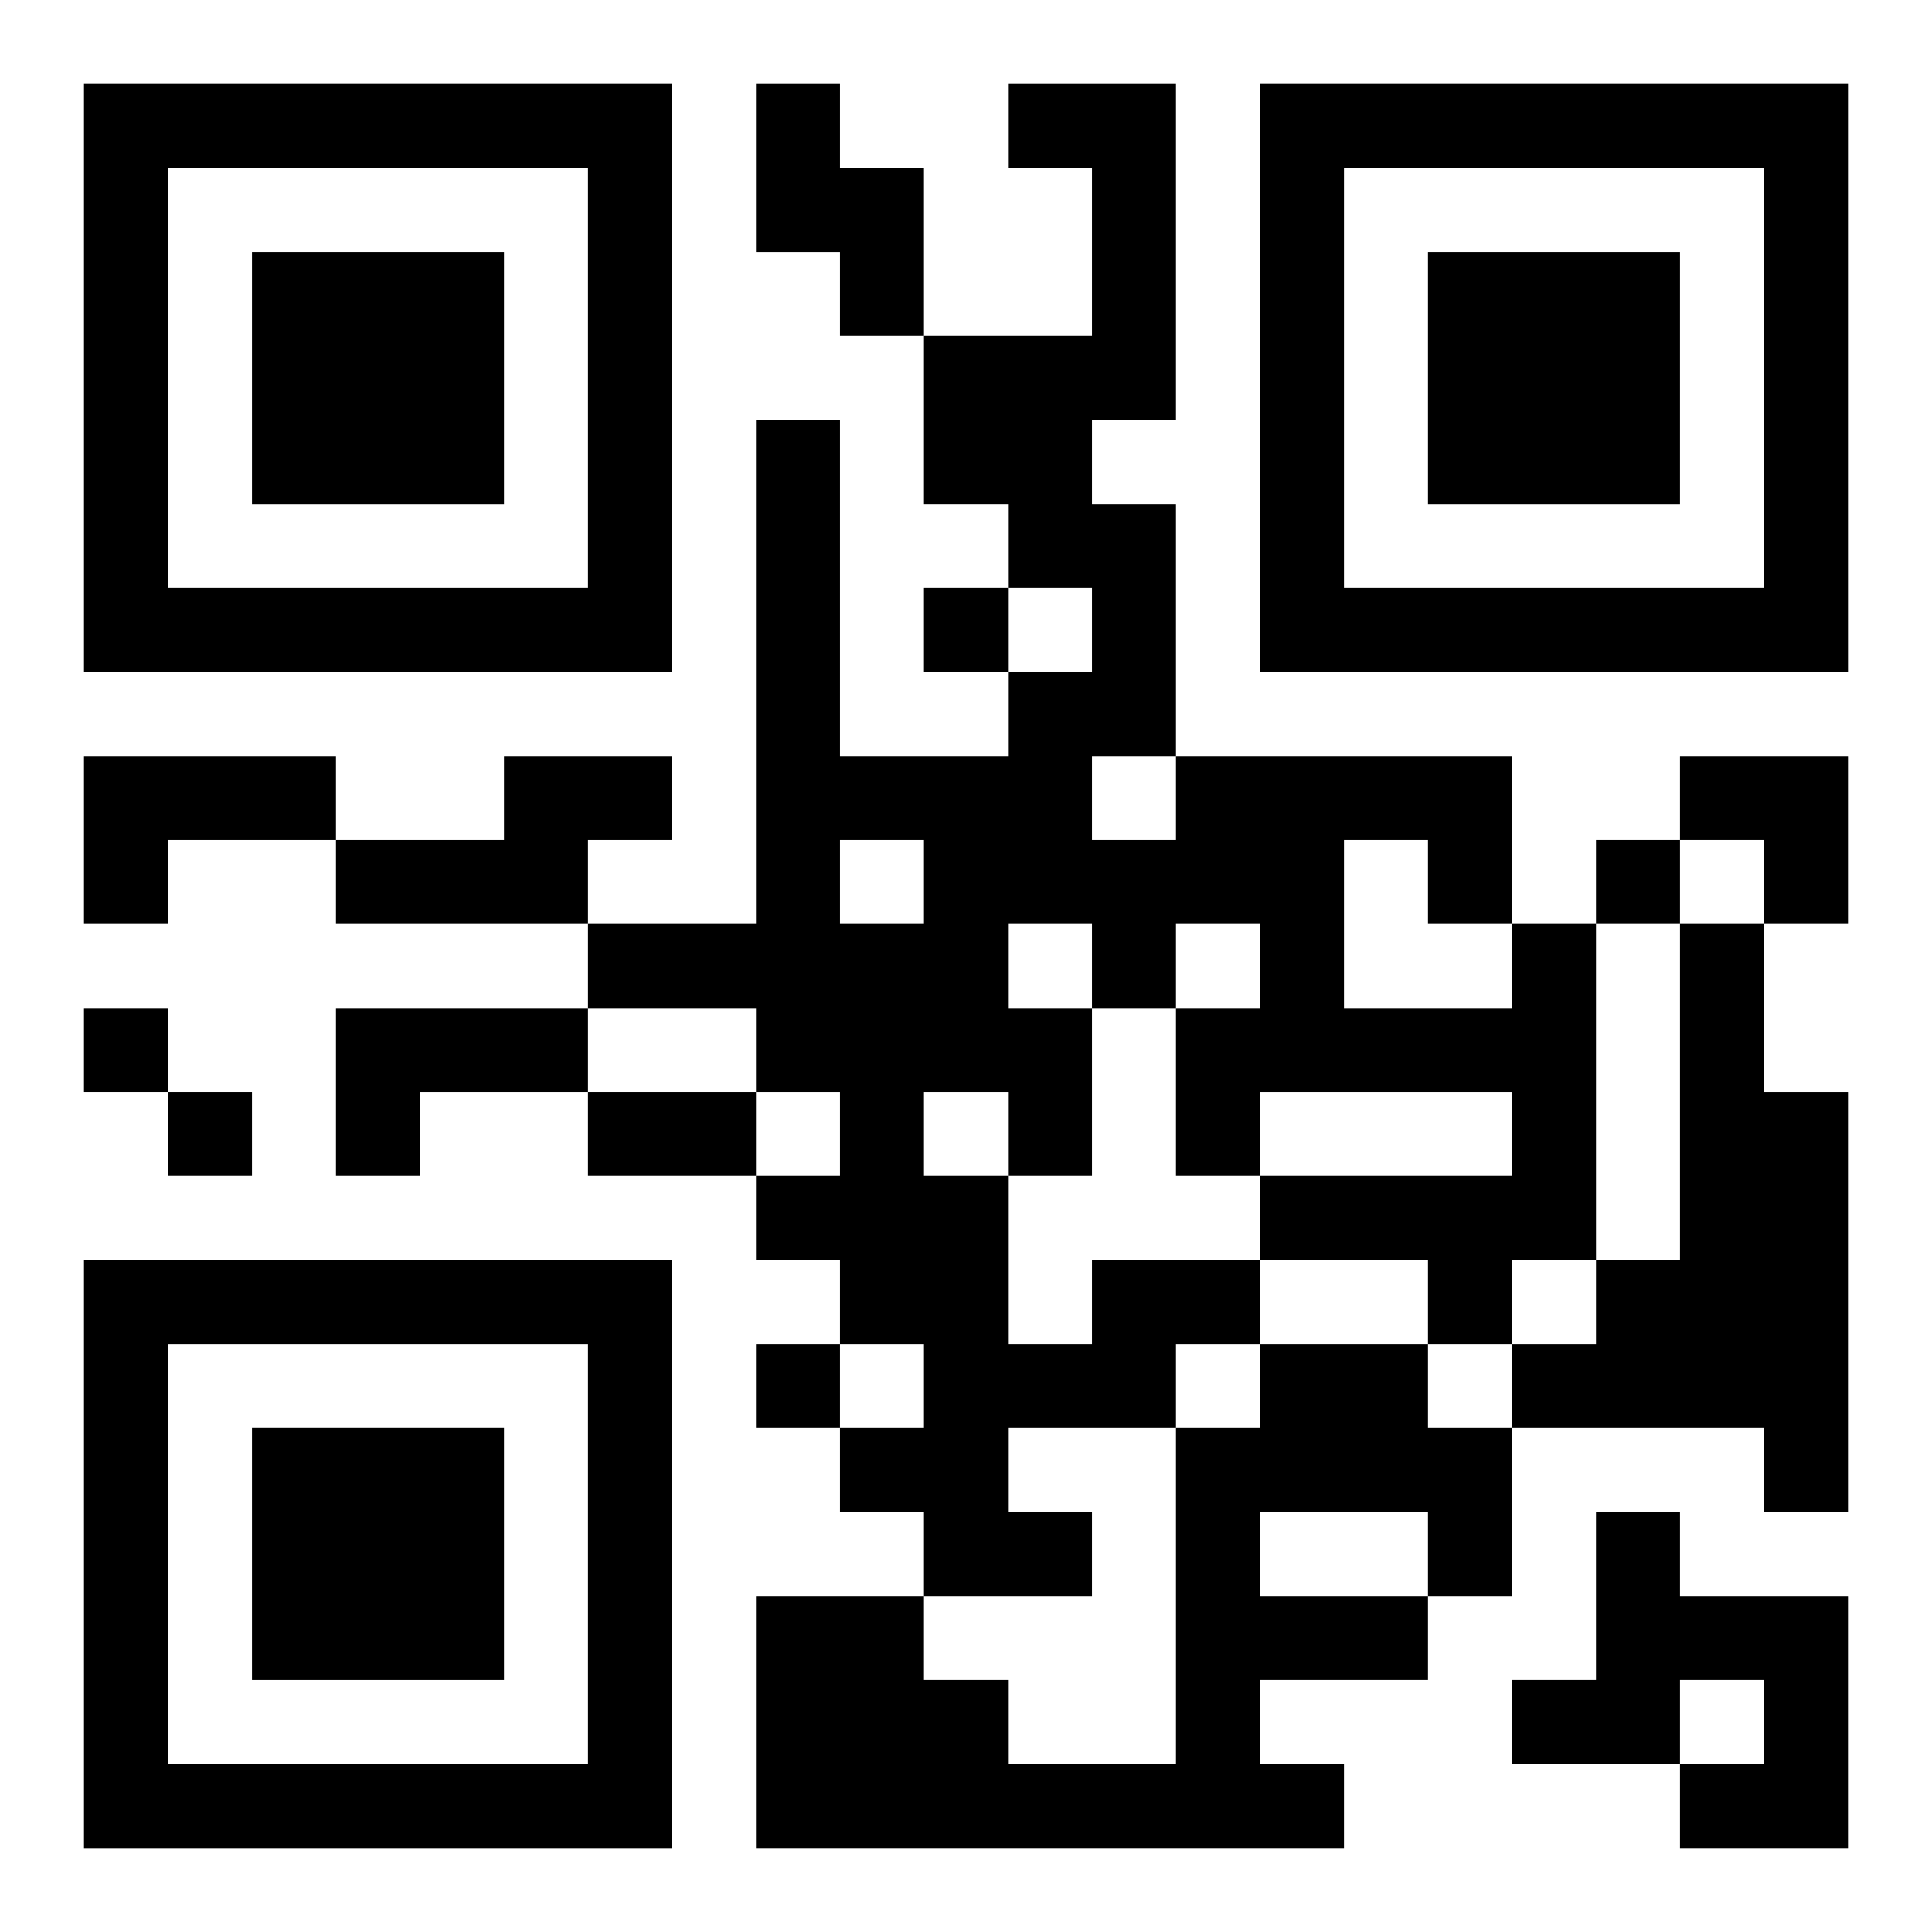 <?xml version="1.0" encoding="UTF-8"?>
<svg width="250" height="250" baseProfile="full" version="1.1" viewBox="-1 -1 23 23" xmlns="http://www.w3.org/2000/svg" xmlns:xlink="http://www.w3.org/1999/xlink"><symbol id="a"><path d="m0 7v7h7v-7h-7zm1 1h5v5h-5v-5zm1 1v3h3v-3h-3z"/></symbol><use y="-7" xlink:href="#a"/><use y="7" xlink:href="#a"/><use x="14" y="-7" xlink:href="#a"/><path d="m8 0h1v1h1v2h-1v-1h-1v-2m-8 8h3v1h-2v1h-1v-2m5 0h2v1h-1v1h-3v-1h2v-1m14 2h1v2h1v5h-1v-1h-3v-1h1v-1h1v-4m-16 1h3v1h-2v1h-1v-2m9 3h2v1h-1v1h-2v1h1v1h-2v-1h-1v-1h1v-1h-1v-1h-1v-1h1v-1h-1v-1h-2v-1h2v-6h1v4h2v-1h1v-1h-1v-1h-1v-2h2v-2h-1v-1h2v4h-1v1h1v3h4v2h1v4h-1v1h-1v-1h-2v-1h3v-1h-3v1h-1v-2h1v-1h-1v1h-1v2h-1v2h1v-1m3-5v2h2v-1h-1v-1h-1m-3-1v1h1v-1h-1m-3 1v1h1v-1h-1m2 1v1h1v-1h-1m-1 2v1h1v-1h-1m4 3h2v1h1v2h-1v1h-2v1h1v1h-7v-3h2v1h1v1h2v-4h1v-1m0 2v1h2v-1h-2m4 0h1v1h2v3h-2v-1h1v-1h-1v1h-2v-1h1v-2m-8-11v1h1v-1h-1m8 3v1h1v-1h-1m-18 2v1h1v-1h-1m1 1v1h1v-1h-1m7 3v1h1v-1h-1m-2-3h2v1h-2v-1m13-4h2v2h-1v-1h-1z"/></svg>
